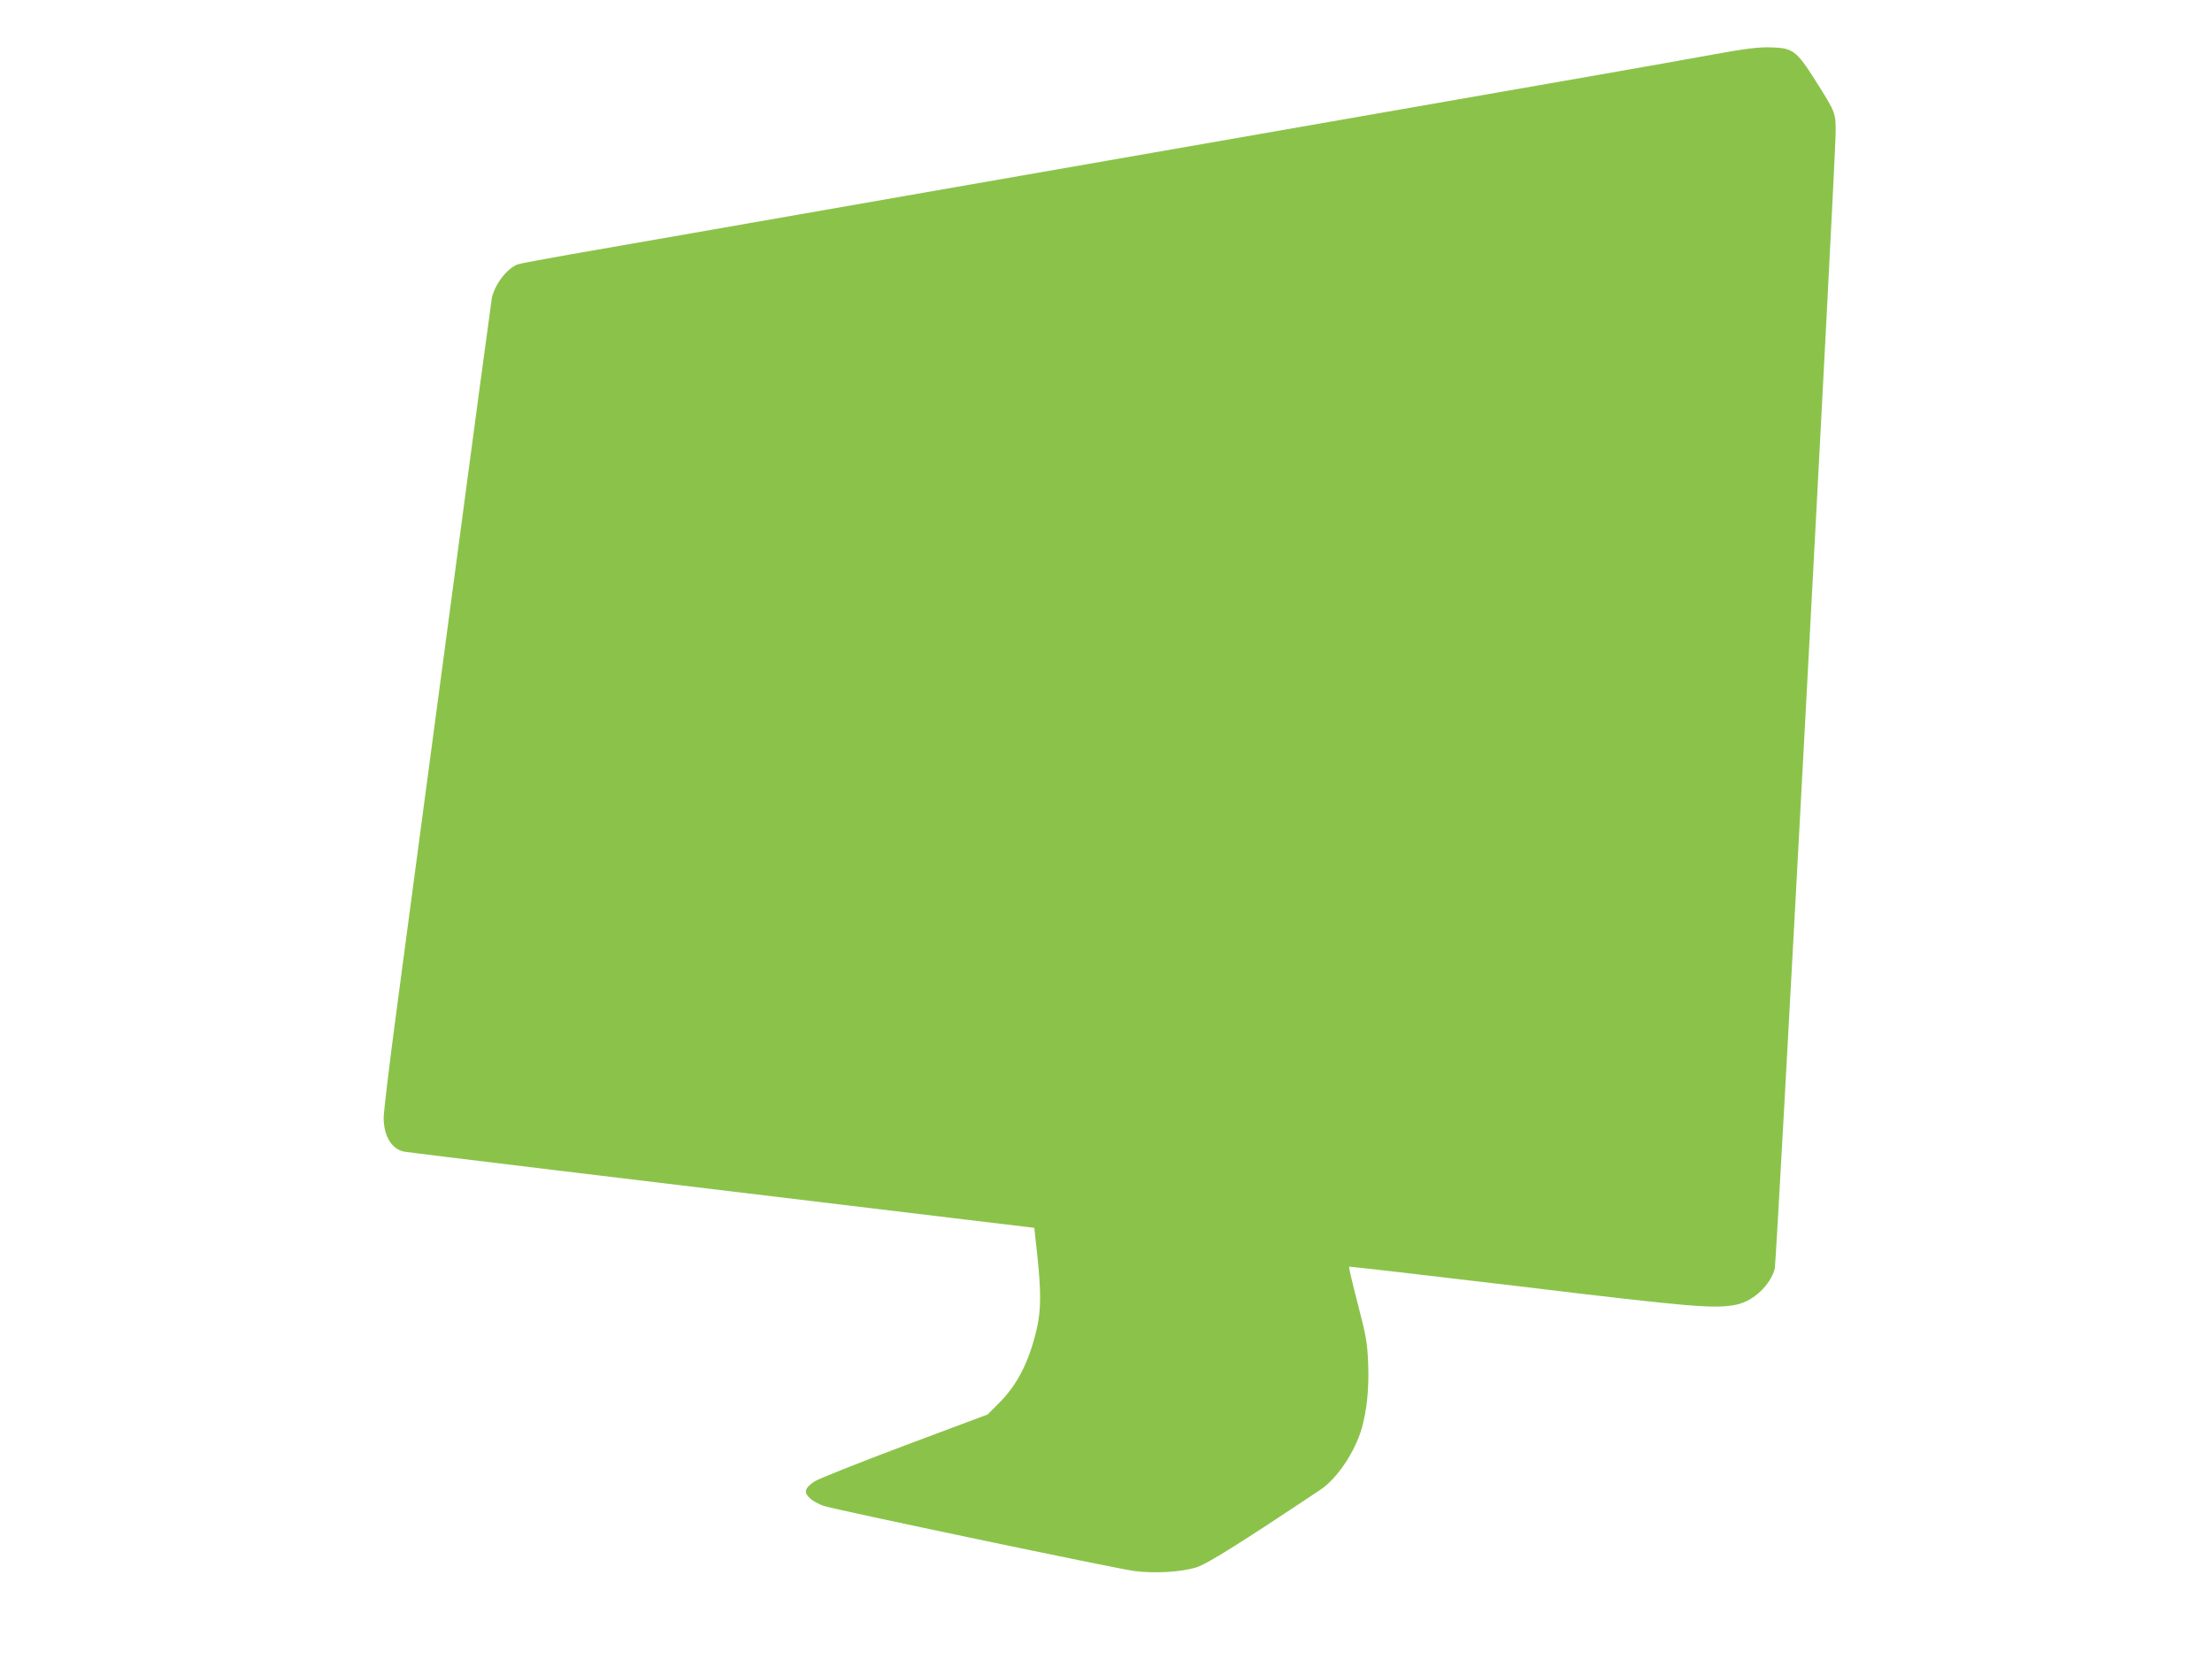 <?xml version="1.0" standalone="no"?>
<!DOCTYPE svg PUBLIC "-//W3C//DTD SVG 20010904//EN"
 "http://www.w3.org/TR/2001/REC-SVG-20010904/DTD/svg10.dtd">
<svg version="1.0" xmlns="http://www.w3.org/2000/svg"
 width="1280pt" height="960pt" viewBox="0 0 1280 960"
 preserveAspectRatio="xMidYMid meet">
<g transform="translate(0,960) scale(0.1,-0.1)"
fill="#8bc34a" stroke="none">
<path d="M9915 9285 c-132 -24 -433 -78 -670 -119 -236 -41 -806 -141 -1265
-221 -459 -80 -974 -170 -1145 -200 -362 -63 -2259 -394 -2840 -496 -220 -38
-530 -93 -688 -120 -159 -28 -299 -54 -312 -59 -61 -23 -133 -117 -149 -195
-3 -16 -112 -824 -241 -1795 -130 -971 -269 -2017 -310 -2325 -41 -307 -75
-589 -75 -625 1 -104 46 -179 118 -194 23 -5 1297 -159 3172 -384 l475 -57 17
-155 c23 -216 22 -321 -2 -427 -45 -193 -112 -325 -220 -433 l-65 -65 -478
-179 c-264 -99 -499 -193 -523 -208 -58 -39 -65 -64 -26 -99 16 -15 52 -34 78
-43 70 -23 1692 -363 1799 -377 116 -15 271 -6 357 21 62 19 244 133 718 449
97 64 200 218 240 356 30 106 43 234 37 377 -5 119 -11 154 -60 343 -30 116
-53 212 -50 215 2 2 444 -49 981 -113 1010 -122 1139 -132 1262 -106 97 21
193 111 220 207 10 35 349 6361 352 6567 2 120 1 123 -115 306 -112 177 -133
192 -261 195 -72 2 -142 -7 -331 -41z"/>
</g>
</svg>
